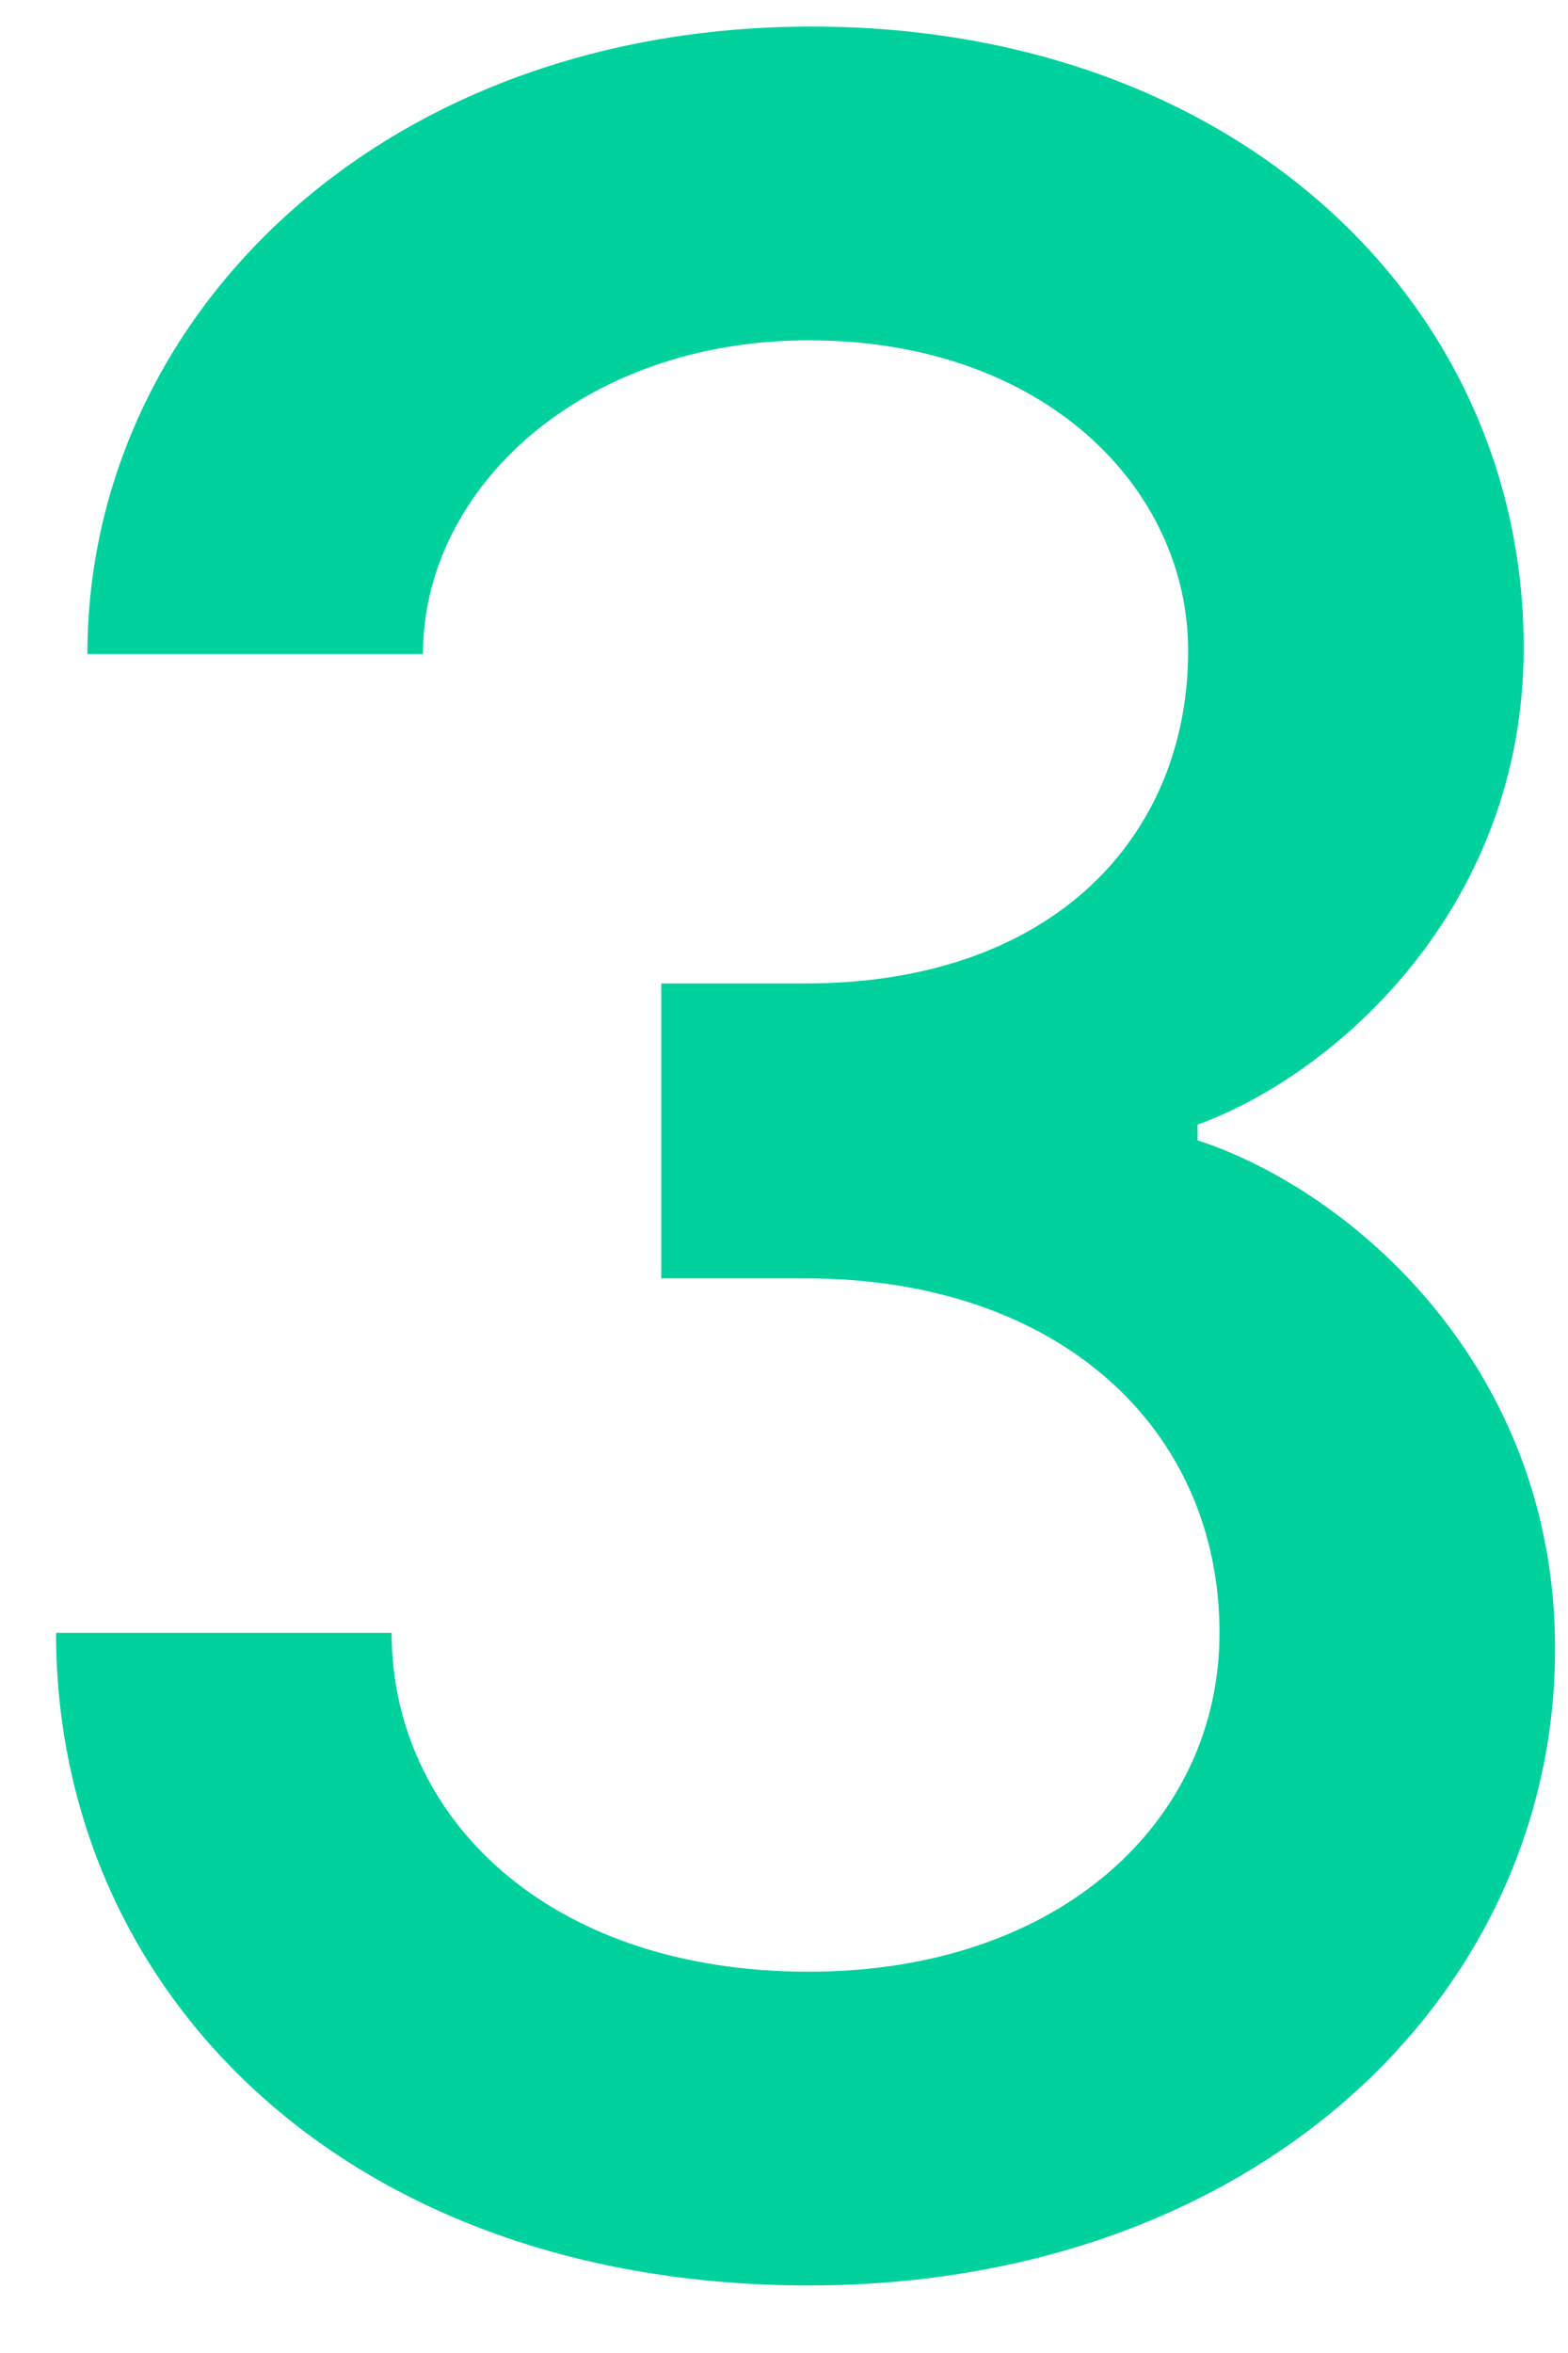<svg width="16" height="24" viewBox="0 0 16 24" fill="none" xmlns="http://www.w3.org/2000/svg">
<path d="M8.252 23.311C3.548 23.311 0.572 20.335 0.572 16.655H3.996C3.996 18.511 5.564 20.111 8.252 20.111C10.812 20.111 12.444 18.575 12.444 16.655C12.444 14.575 10.812 13.039 8.22 13.039H6.748V10.031H8.22C10.748 10.031 12.124 8.527 12.124 6.639C12.124 4.975 10.652 3.471 8.252 3.471C5.948 3.471 4.316 4.975 4.316 6.671H0.892C0.892 3.247 3.868 0.271 8.284 0.271C12.604 0.271 15.548 3.087 15.548 6.607C15.548 9.263 13.628 10.959 12.22 11.471V11.631C13.788 12.143 15.868 13.935 15.868 16.815C15.868 20.367 12.796 23.311 8.252 23.311Z" fill="#00D19D"/>
</svg>

